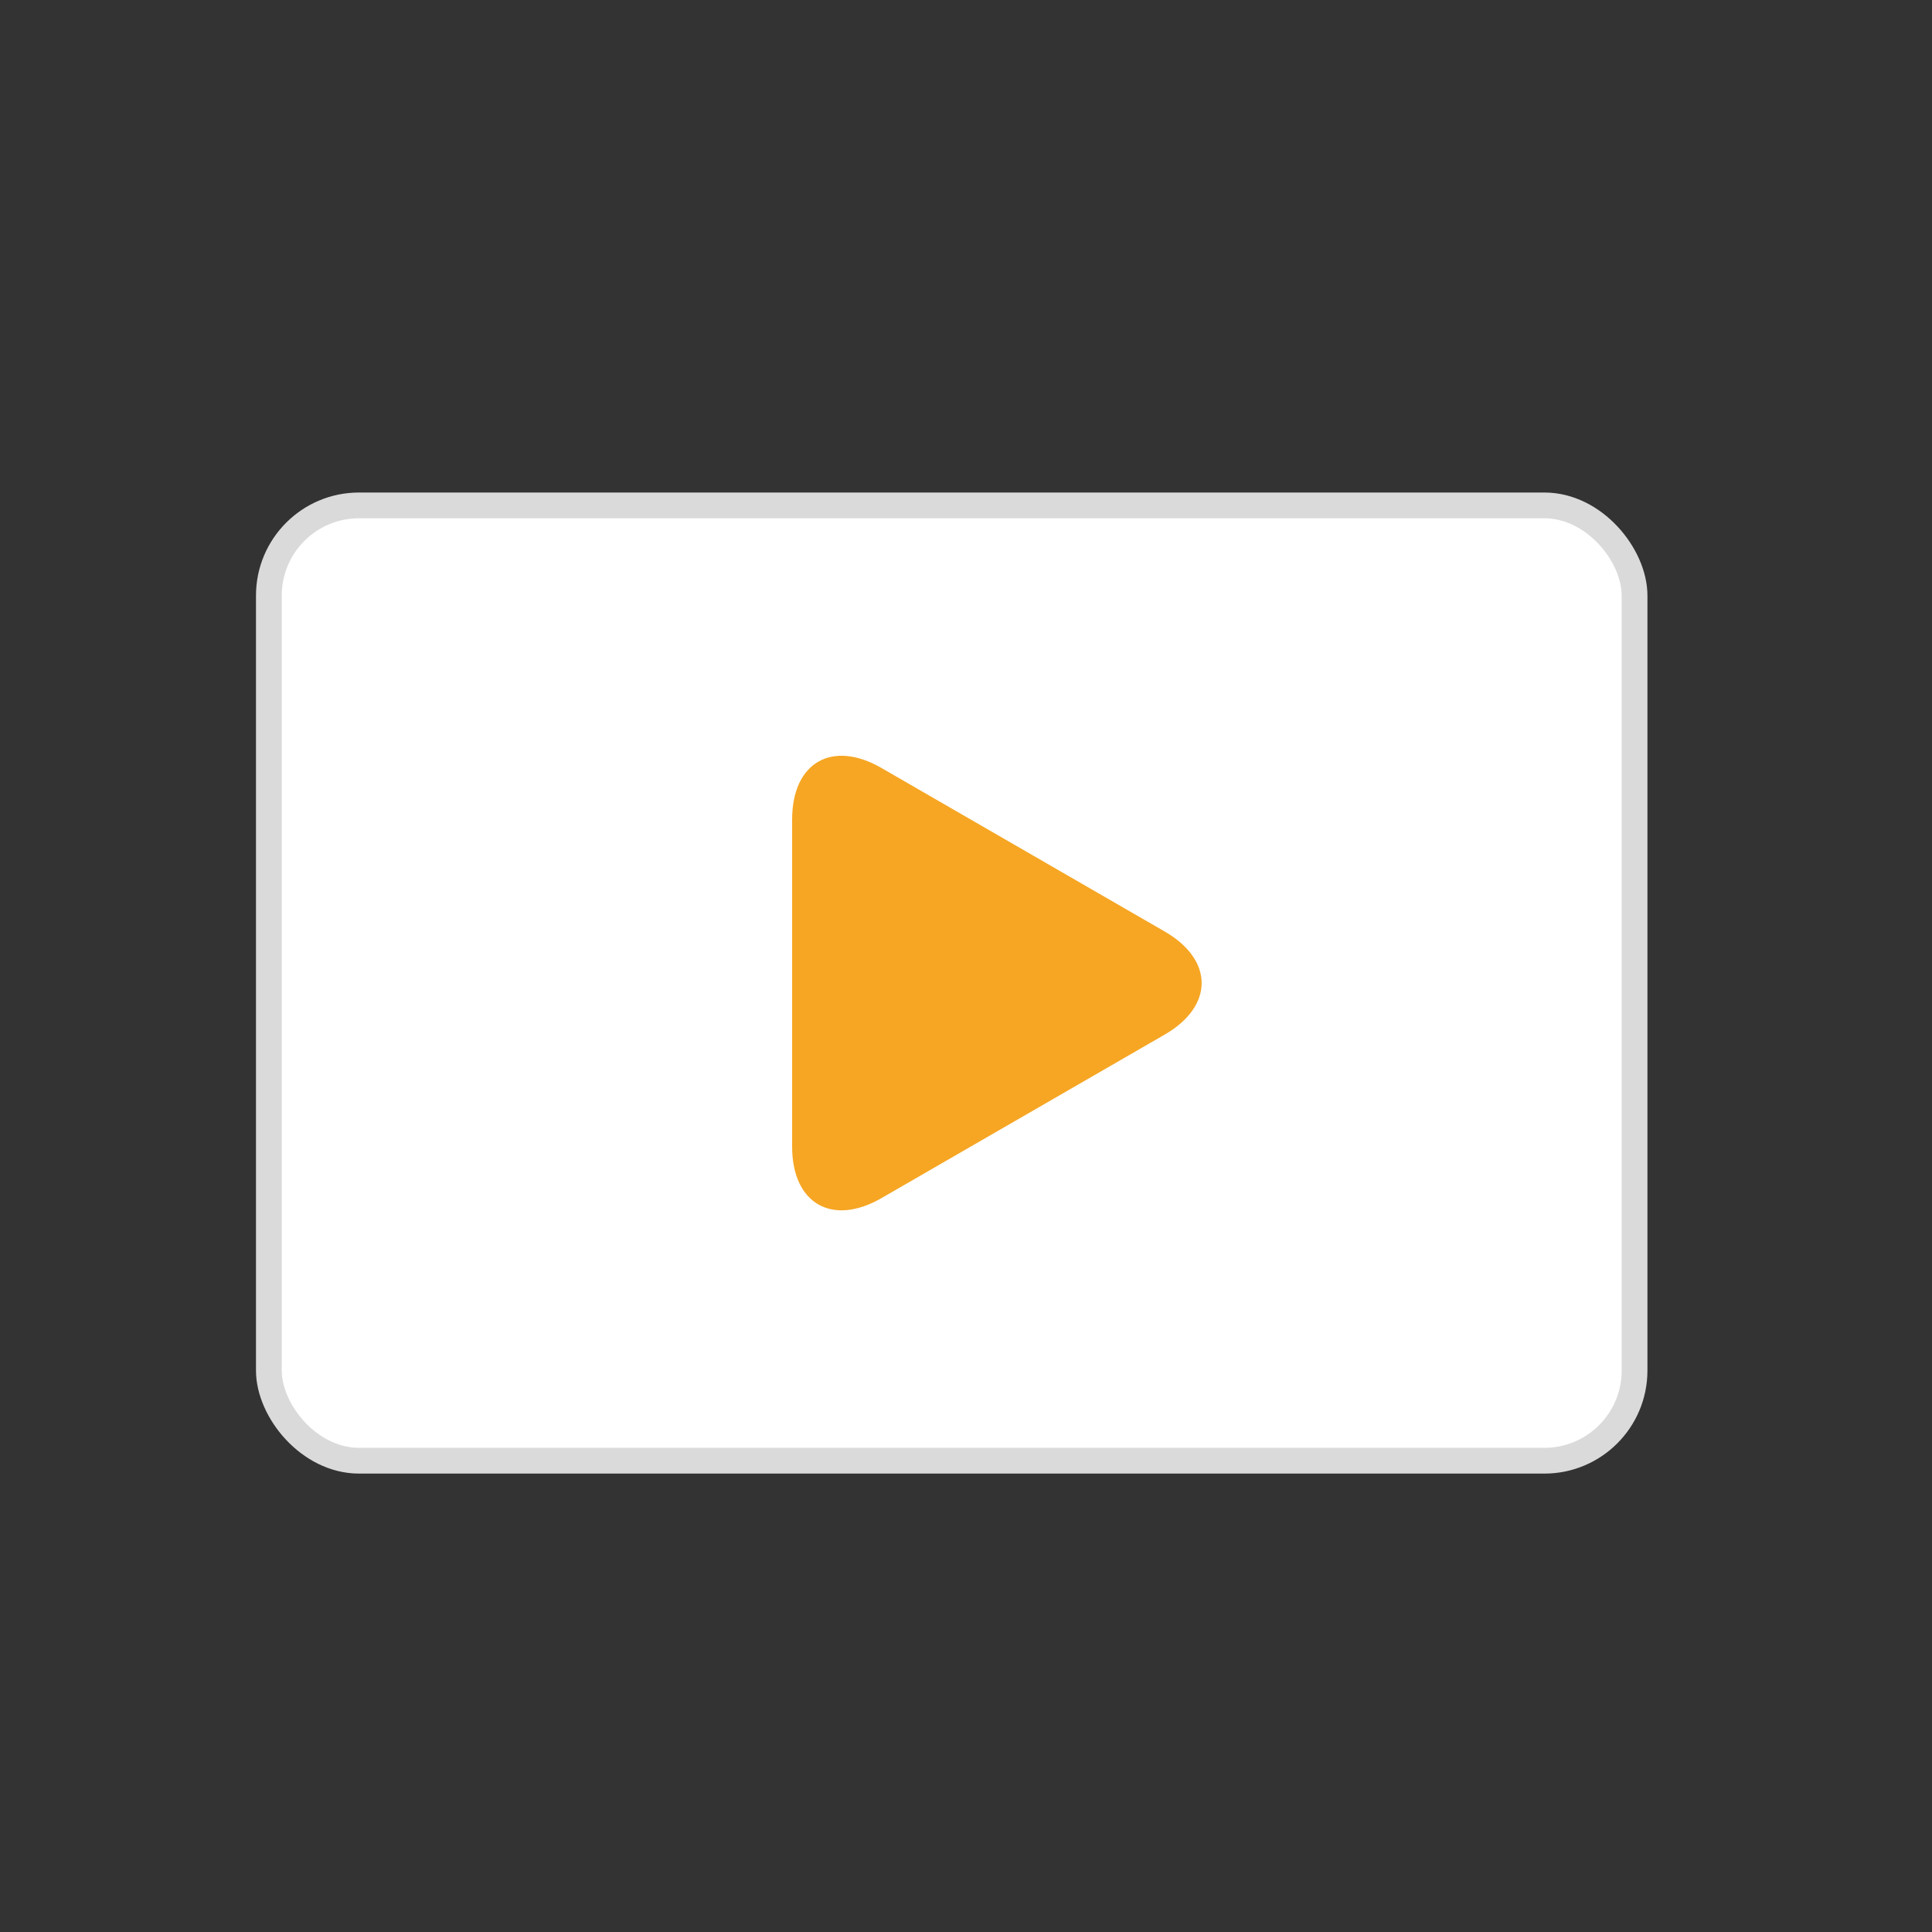 <?xml version="1.0" encoding="UTF-8" standalone="no"?>
<svg width="150px" height="150px" viewBox="0 0 150 150" version="1.1" xmlns="http://www.w3.org/2000/svg" xmlns:xlink="http://www.w3.org/1999/xlink" xmlns:sketch="http://www.bohemiancoding.com/sketch/ns">
    <rect x="0" y="0" width="150" height="150" fill="#333333" stroke="none"/>
    <!-- Generator: Sketch 3.3 (11970) - http://www.bohemiancoding.com/sketch -->
    <title>product_feat_liveview</title>
    <desc>Created with Sketch.</desc>
    <defs></defs>
    <g id="Page-1" stroke="none" stroke-width="1" fill="none" fill-rule="evenodd" sketch:type="MSPage">
        <g id="liveviewsetup" sketch:type="MSLayerGroup" transform="translate(15, 21)"></g>
        <g id="product_feat_liveview" sketch:type="MSLayerGroup">
            <rect id="Rectangle-7" stroke="#DADADA" stroke-width="2" fill="#FFFFFF" sketch:type="MSShapeGroup" x="20.875" y="39.239" width="106.031" height="74.17" rx="7"></rect>
            <path d="M68.435,93.023 C64.605,95.234 61.5,93.443 61.5,89.019 L61.5,63.629 C61.5,59.206 64.604,57.413 68.435,59.625 L90.423,72.32 C94.253,74.531 94.254,78.116 90.423,80.328 L68.435,93.023 Z" id="Triangle-2" fill="#F6A623" sketch:type="MSShapeGroup"></path>
        </g>
    </g>
</svg>